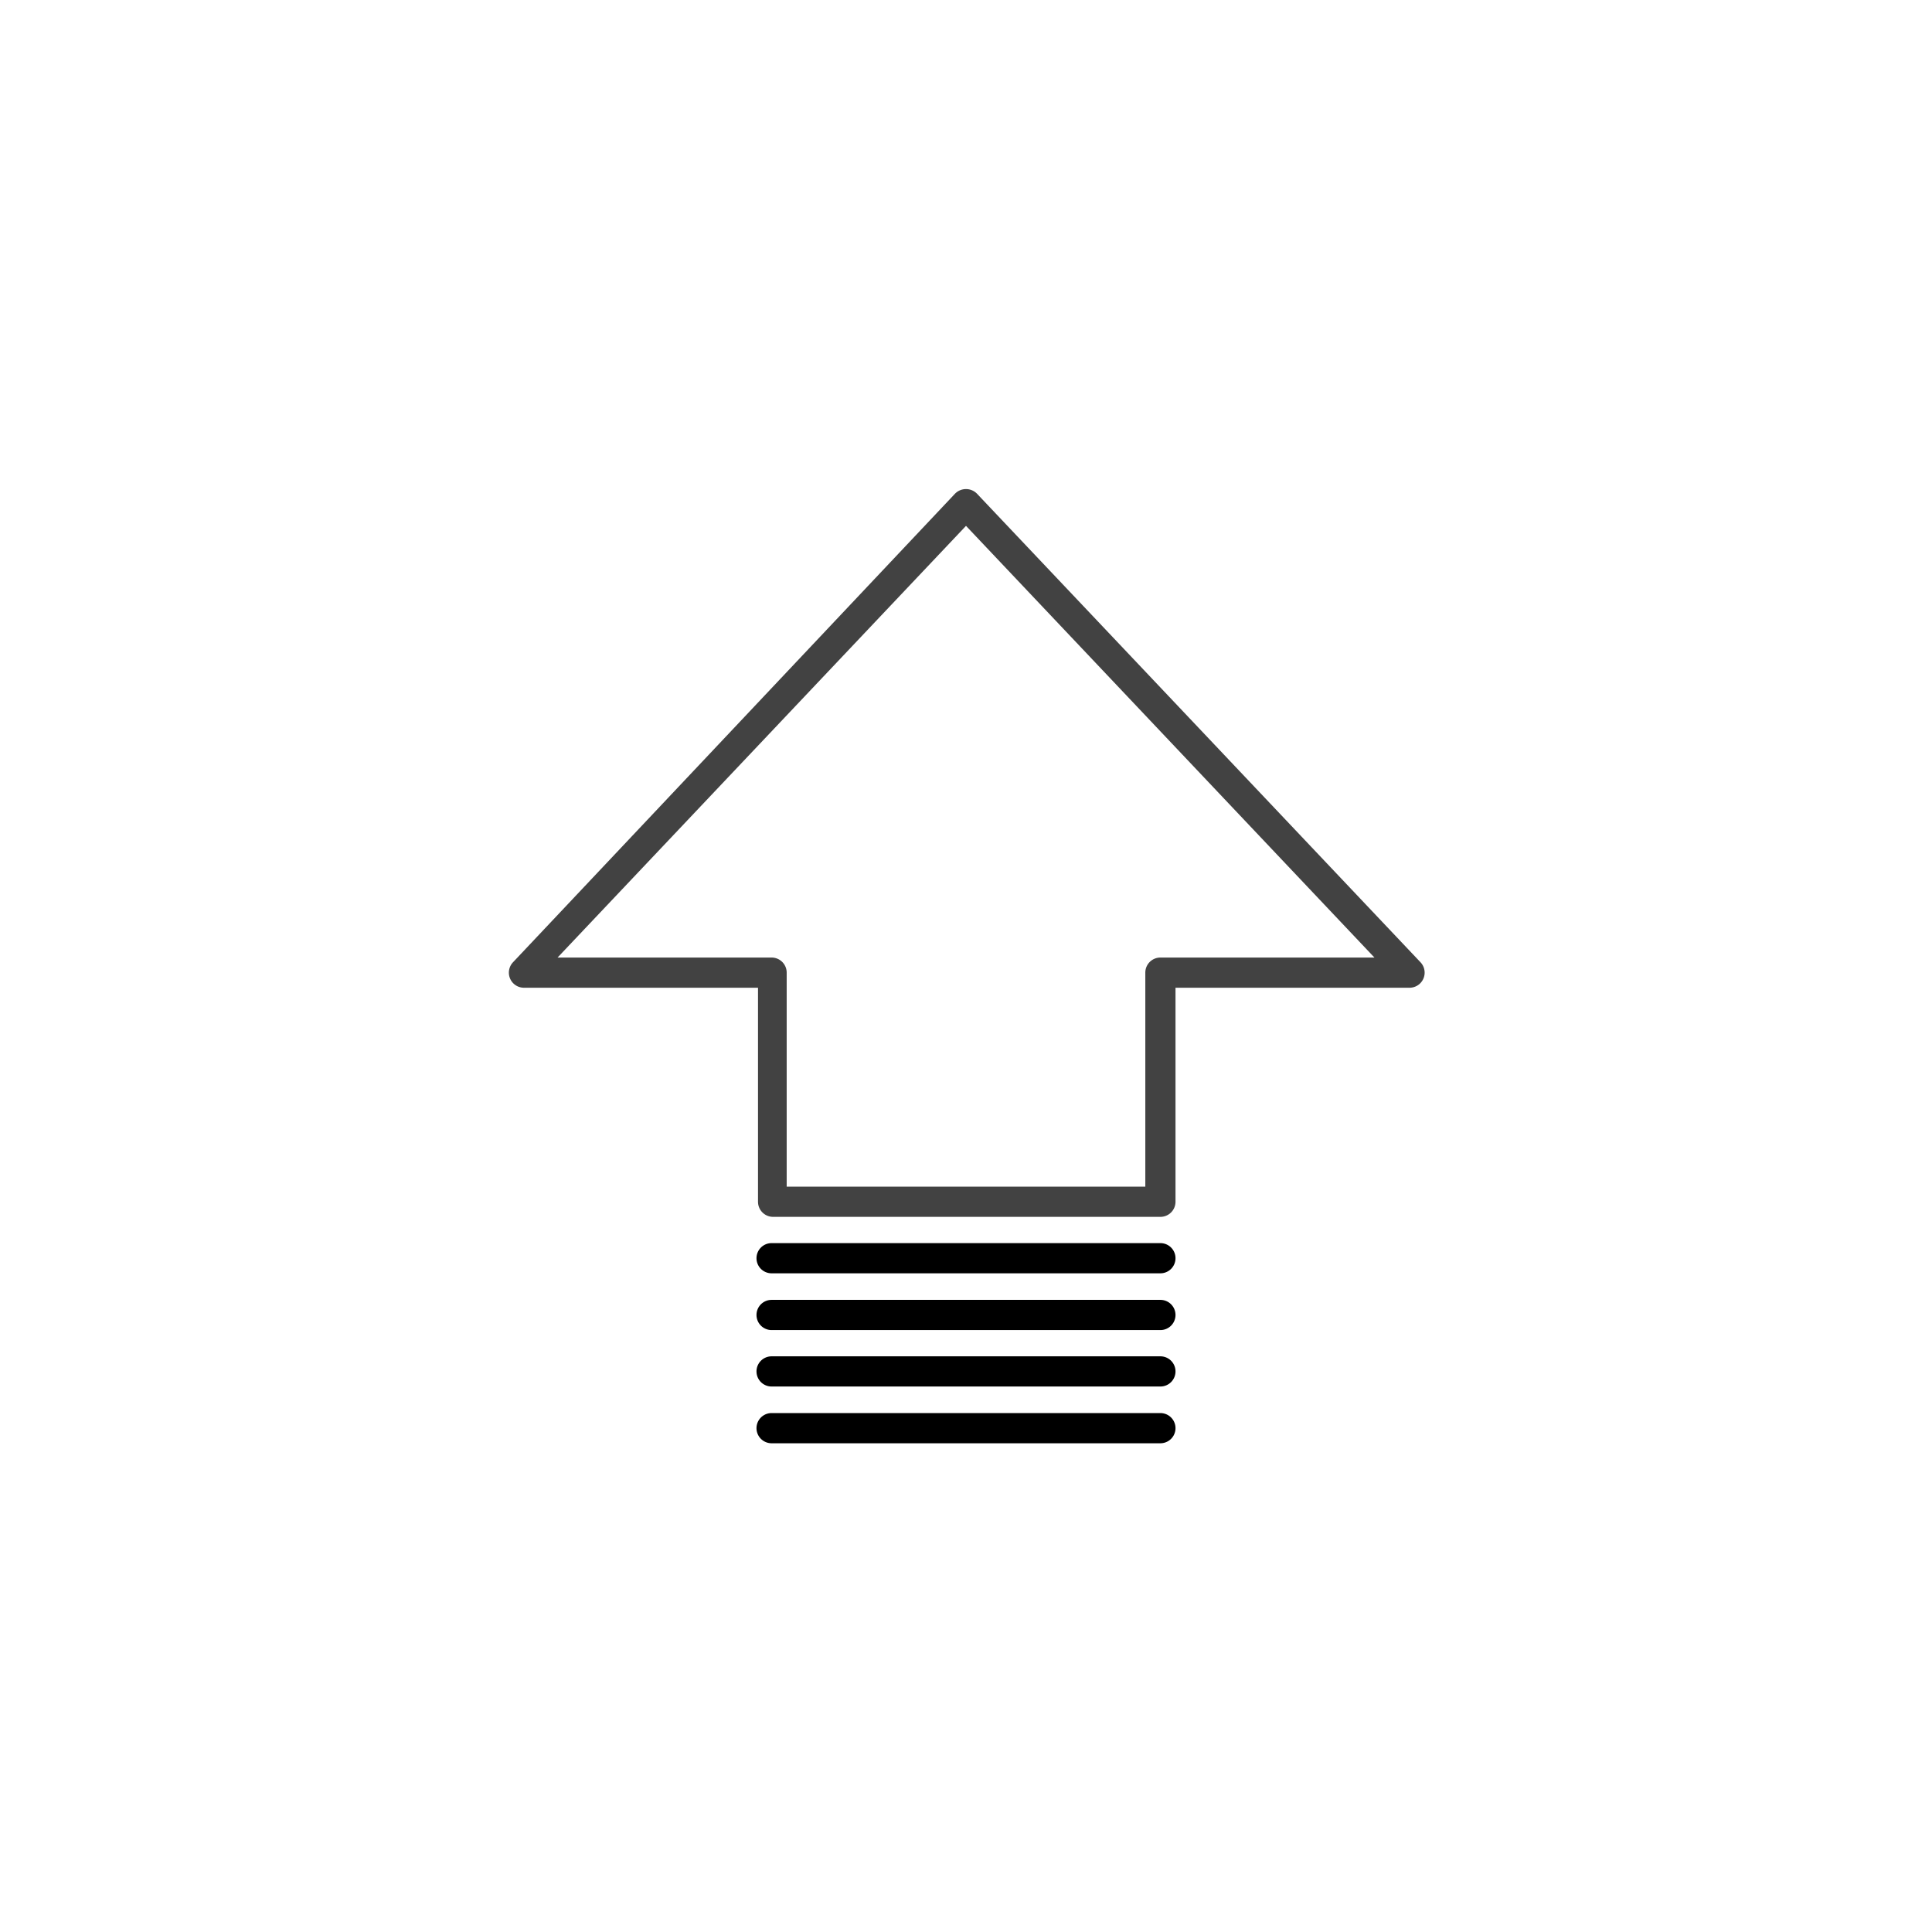 <svg id="icon" xmlns="http://www.w3.org/2000/svg" viewBox="0 0 64 64"><defs><style>.cls-1{fill:#424242;}</style></defs><title>pp-iconografia-categorias-subcategorias</title><path class="cls-1" d="M47.05,31.87,32.36,16.35a.51.51,0,0,0-.72,0L17,31.87a.5.5,0,0,0,.36.85h7.75v7.09a.5.5,0,0,0,.5.5H38.44a.5.5,0,0,0,.5-.5V32.72h7.75a.5.5,0,0,0,.36-.85Zm-8.61-.15a.5.5,0,0,0-.5.5v7.09H26.06V32.22a.5.5,0,0,0-.5-.5H18.47L32,17.42l13.53,14.3Z"/><path d="M25.56,42.18H38.44a.5.5,0,0,0,.5-.5.5.5,0,0,0-.5-.5H25.56a.5.5,0,0,0-.5.5A.5.5,0,0,0,25.56,42.18Z"/><path d="M38.44,43.06H25.56a.5.5,0,0,0-.5.5.5.5,0,0,0,.5.5H38.44a.5.5,0,0,0,.5-.5A.5.5,0,0,0,38.44,43.06Z"/><path d="M38.44,44.93H25.56a.5.5,0,0,0-.5.5.5.5,0,0,0,.5.5H38.44a.5.5,0,0,0,.5-.5A.5.5,0,0,0,38.44,44.93Z"/><path d="M38.44,46.81H25.56a.5.5,0,0,0,0,1H38.44a.5.5,0,0,0,0-1Z"/></svg>